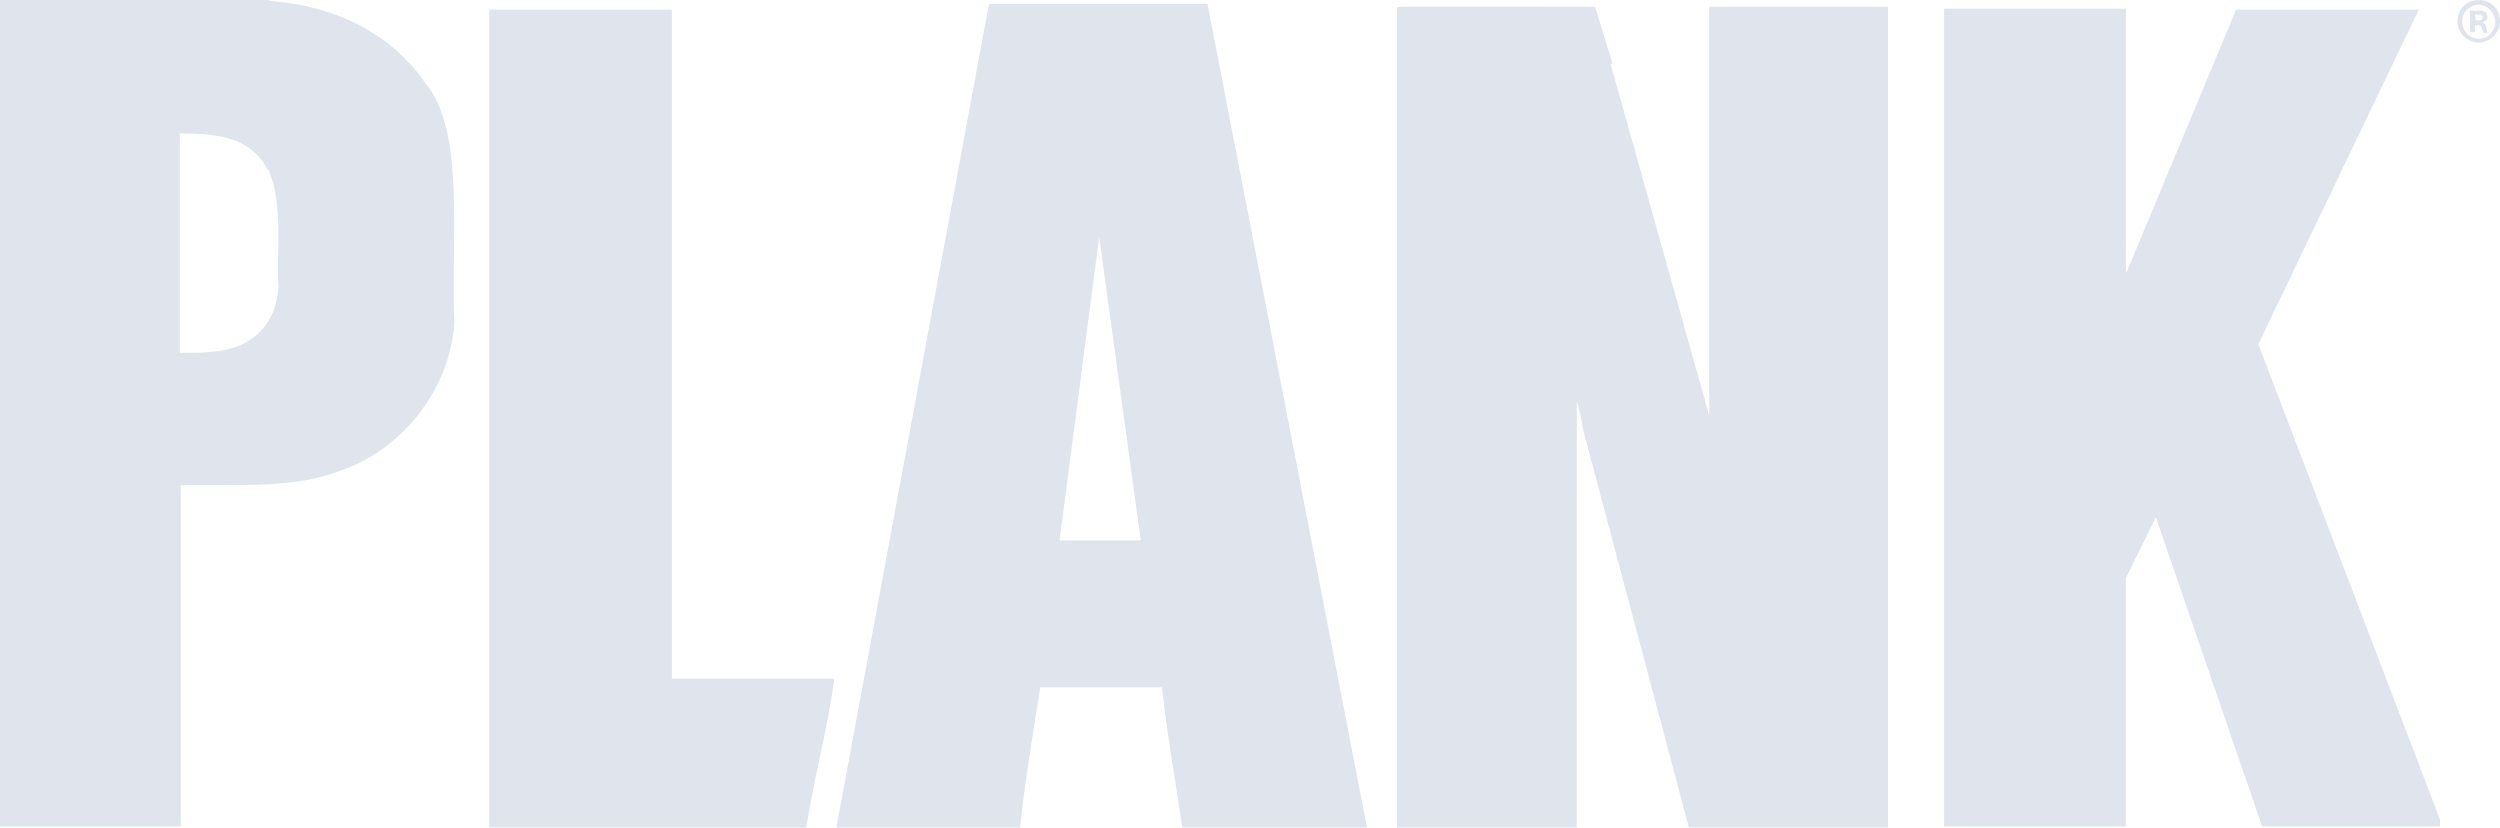 <?xml version="1.0" encoding="utf-8"?>
<!-- Generator: Adobe Illustrator 28.0.0, SVG Export Plug-In . SVG Version: 6.00 Build 0)  -->
<svg version="1.1" id="Ebene_1" xmlns="http://www.w3.org/2000/svg" xmlns:xlink="http://www.w3.org/1999/xlink" x="0px" y="0px"
	 viewBox="0 0 258.6 85.6" style="enable-background:new 0 0 258.6 85.6;" xml:space="preserve">
<style type="text/css">
	.st0{fill:#DFE4ED;}
	.st1{fill-rule:evenodd;clip-rule:evenodd;fill:#DFE4ED;}
</style>
<path class="st0" d="M258.6,2.2c0,1.2-1,2.2-2.2,2.2s-2.2-1-2.2-2.2s0.9-2.2,2.2-2.2S258.6,1,258.6,2.2z M254.7,2.2
	c0,1,0.7,1.8,1.7,1.8s1.7-0.8,1.7-1.7s-0.7-1.8-1.7-1.8S254.7,1.3,254.7,2.2z M256,3.3h-0.5V1.1c0.2,0,0.5,0,0.8,0s0.6,0,0.8,0.2
	c0.1,0,0.2,0.3,0.2,0.5s-0.2,0.4-0.5,0.5l0,0c0.2,0.1,0.3,0.3,0.4,0.6c0,0.3,0.1,0.5,0.2,0.5h-0.5c0,0-0.1-0.3-0.2-0.5
	c0-0.2-0.2-0.3-0.5-0.3H256v0.9L256,3.3z M256.1,2.1h0.2c0.3,0,0.5,0,0.5-0.3s-0.1-0.3-0.5-0.3s-0.2,0-0.3,0L256.1,2.1L256.1,2.1z"
	/>
<path class="st1" d="M27.8,0.1c6.3,0.4,12.4,3,16.2,8.5c4.2,5,2.6,16.4,3,24.8c-0.5,7.1-5.6,13.3-12.1,15.4
	c-5.1,1.9-11.6,1.2-16.2,1.4v35.3H0V0h27.8V0.1z M141.4,85.6h-19.1c-0.7-4.8-1.6-9.7-2.1-14.5h-12.6c-0.7,4.5-1.6,9.8-2.1,14.6h-19
	l15.8-85.3h22.6L141.4,85.6L141.4,85.6L141.4,85.6z M166.6,6.6L176.8,43V0.7h18.5v84.9h-20.6L163.9,45c-0.3-1-0.4-2.5-0.8-3.5
	c0,11.1,0,44.1,0,44.2h-18.6v-85H165l1.8,5.9l0,0H166.6z M220,28.1L220,28.1L231.3,1h18.9l-16.6,34.6l18.8,49.2v0.7H234l-11-32
	l-3.1,6.3v25.7h-18.8V0.9h18.8v27.2l0,0H220z M69.5,70.2h16.8c-0.7,5.3-2.1,10.2-2.9,15.4H50.6V1h18.9V70.2L69.5,70.2z M27.8,17.6
	c1.5,3.6,0.8,8,1,12.2c-0.2,2.7-1.5,4.8-3.9,5.9c-1.9,0.8-4,0.8-6.3,0.8V13.8c3.6,0,7.4,0.3,9.1,3.8l0,0H27.8z M109.6,55.9l4.1-31.4
	l4.3,31.4H109.6z"/>
</svg>
